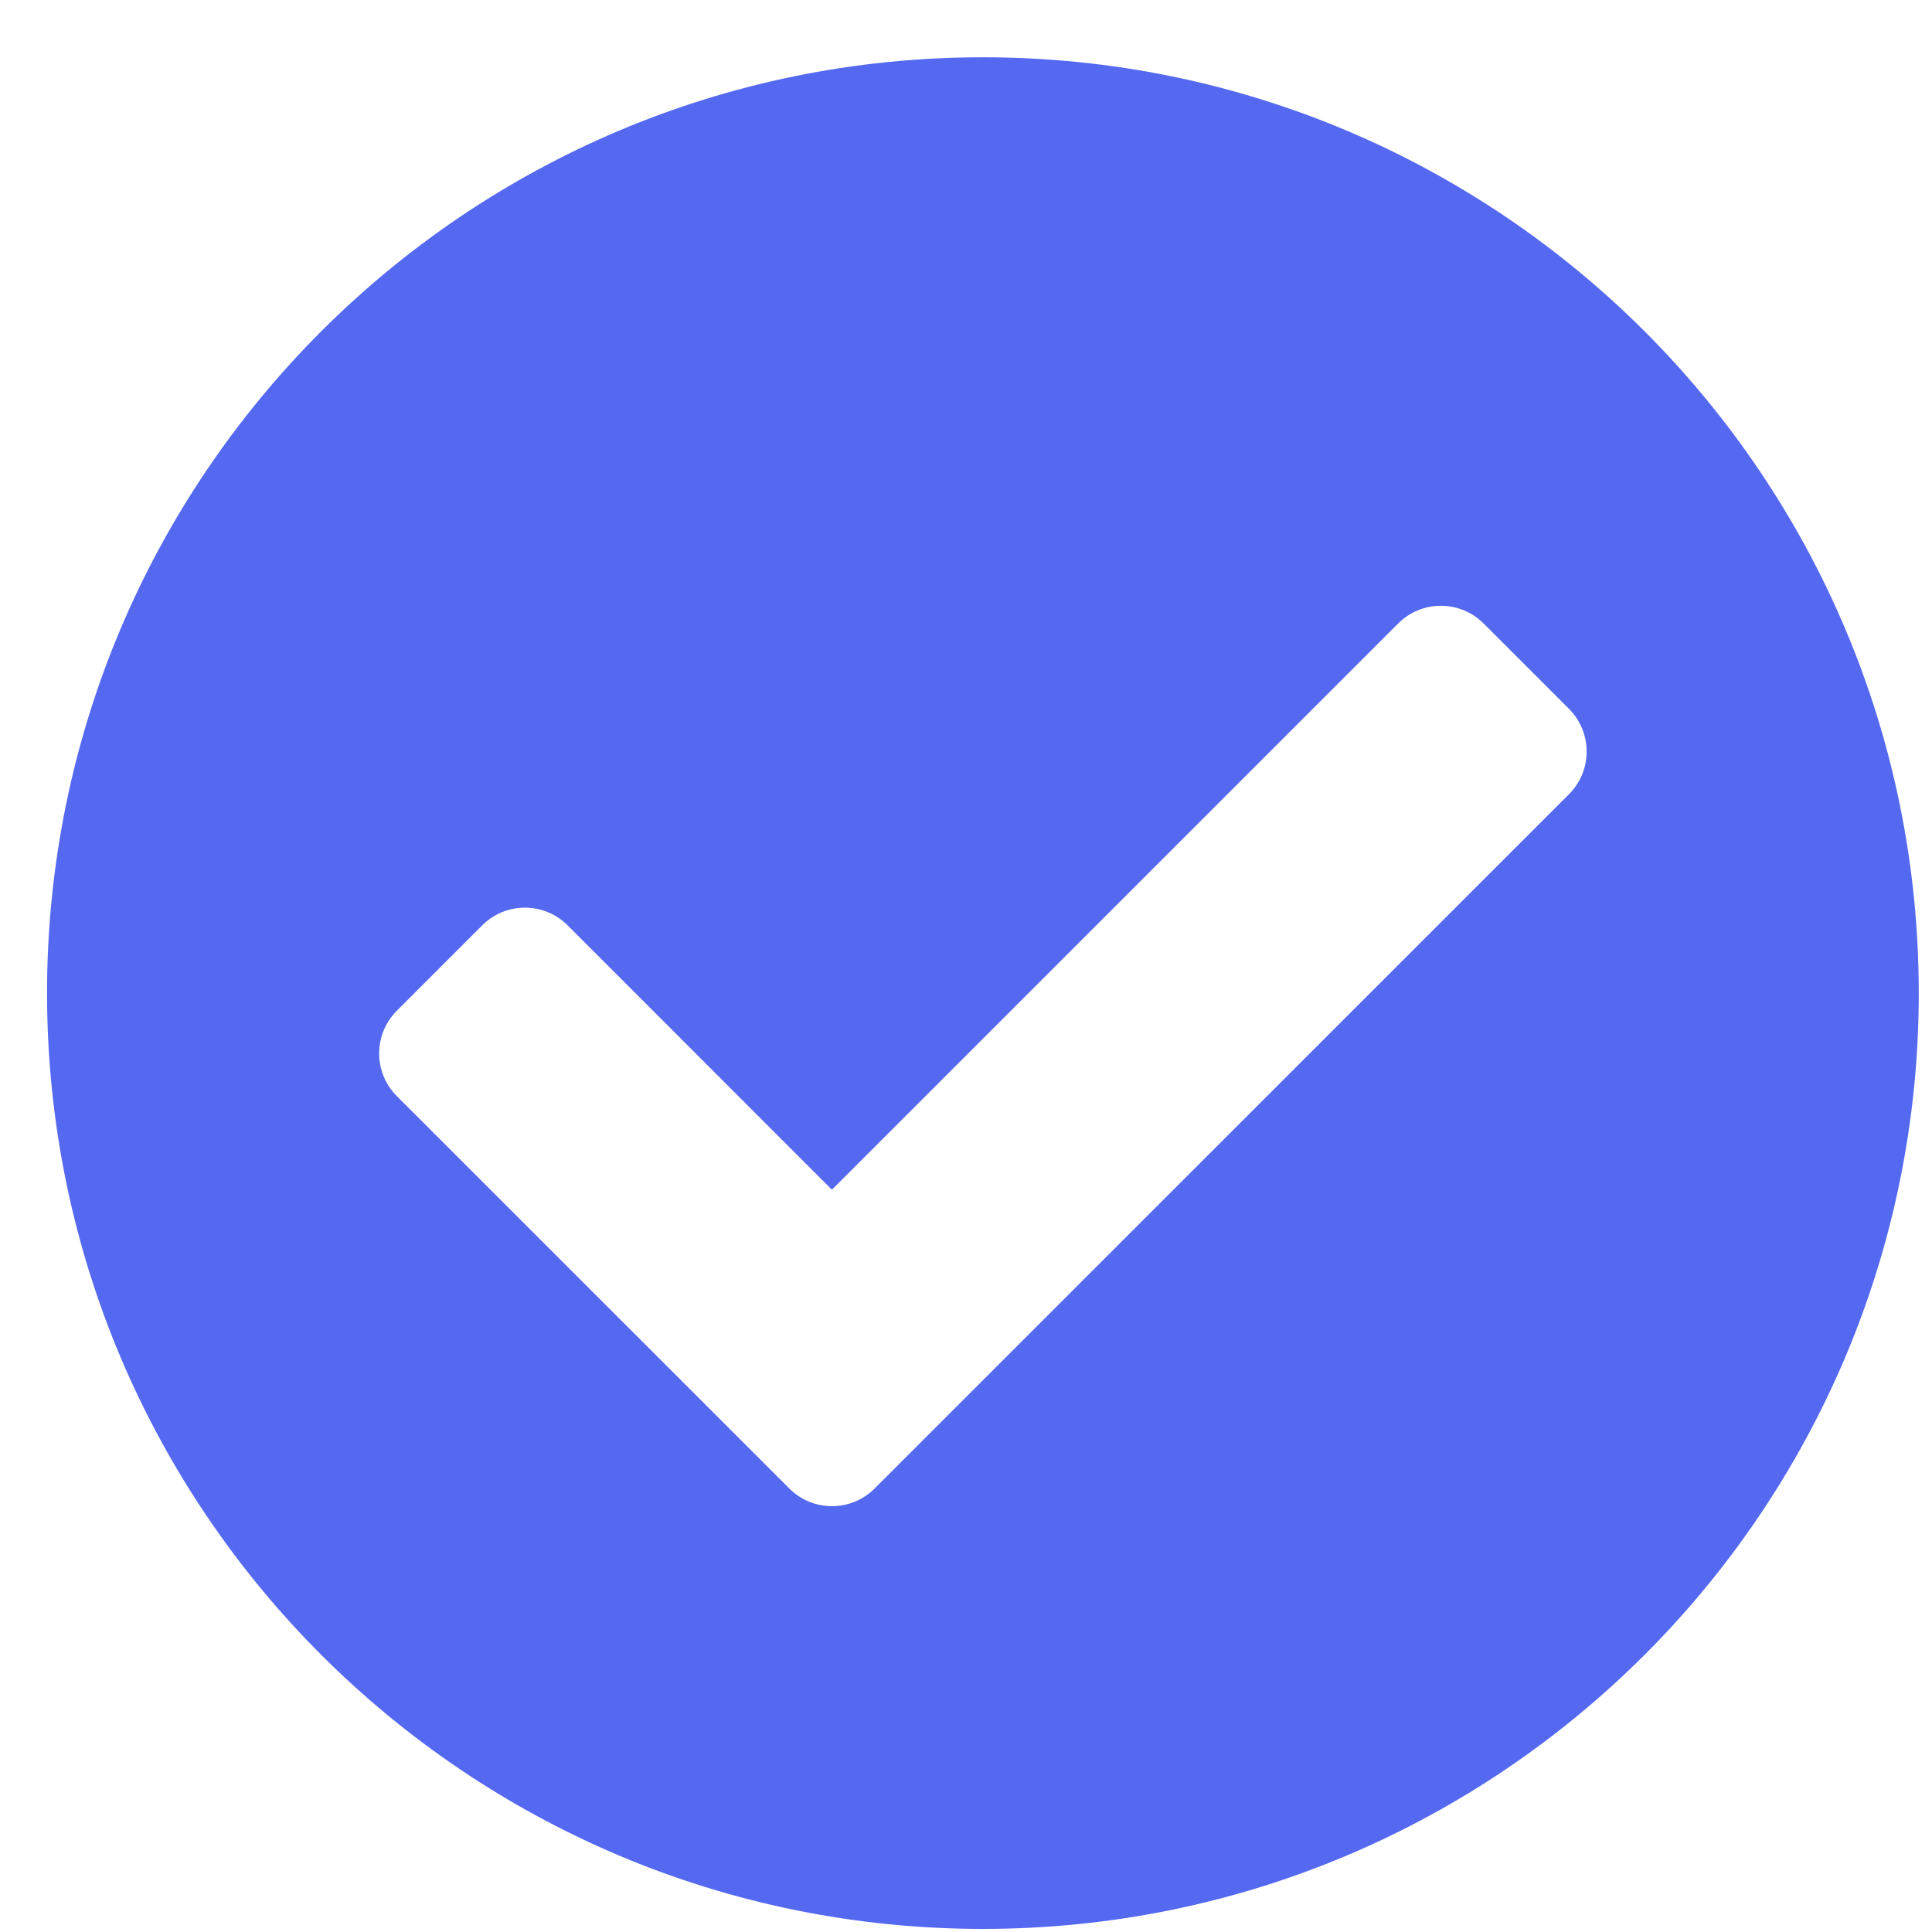 <?xml version="1.0" encoding="UTF-8"?> <svg xmlns="http://www.w3.org/2000/svg" width="20" height="20" viewBox="0 0 20 20" fill="none"><path d="M19.863 10.28C19.863 15.63 15.525 19.968 10.175 19.968C4.825 19.968 0.487 15.63 0.487 10.28C0.487 4.93 4.825 0.593 10.175 0.593C15.525 0.593 19.863 4.93 19.863 10.28ZM9.054 15.409L16.242 8.222C16.486 7.978 16.486 7.582 16.242 7.338L15.358 6.454C15.114 6.21 14.718 6.21 14.474 6.454L8.612 12.316L5.876 9.579C5.632 9.335 5.236 9.335 4.992 9.579L4.108 10.463C3.864 10.707 3.864 11.103 4.108 11.347L8.171 15.409C8.415 15.653 8.81 15.653 9.054 15.409Z" fill="#5469F0"></path></svg> 